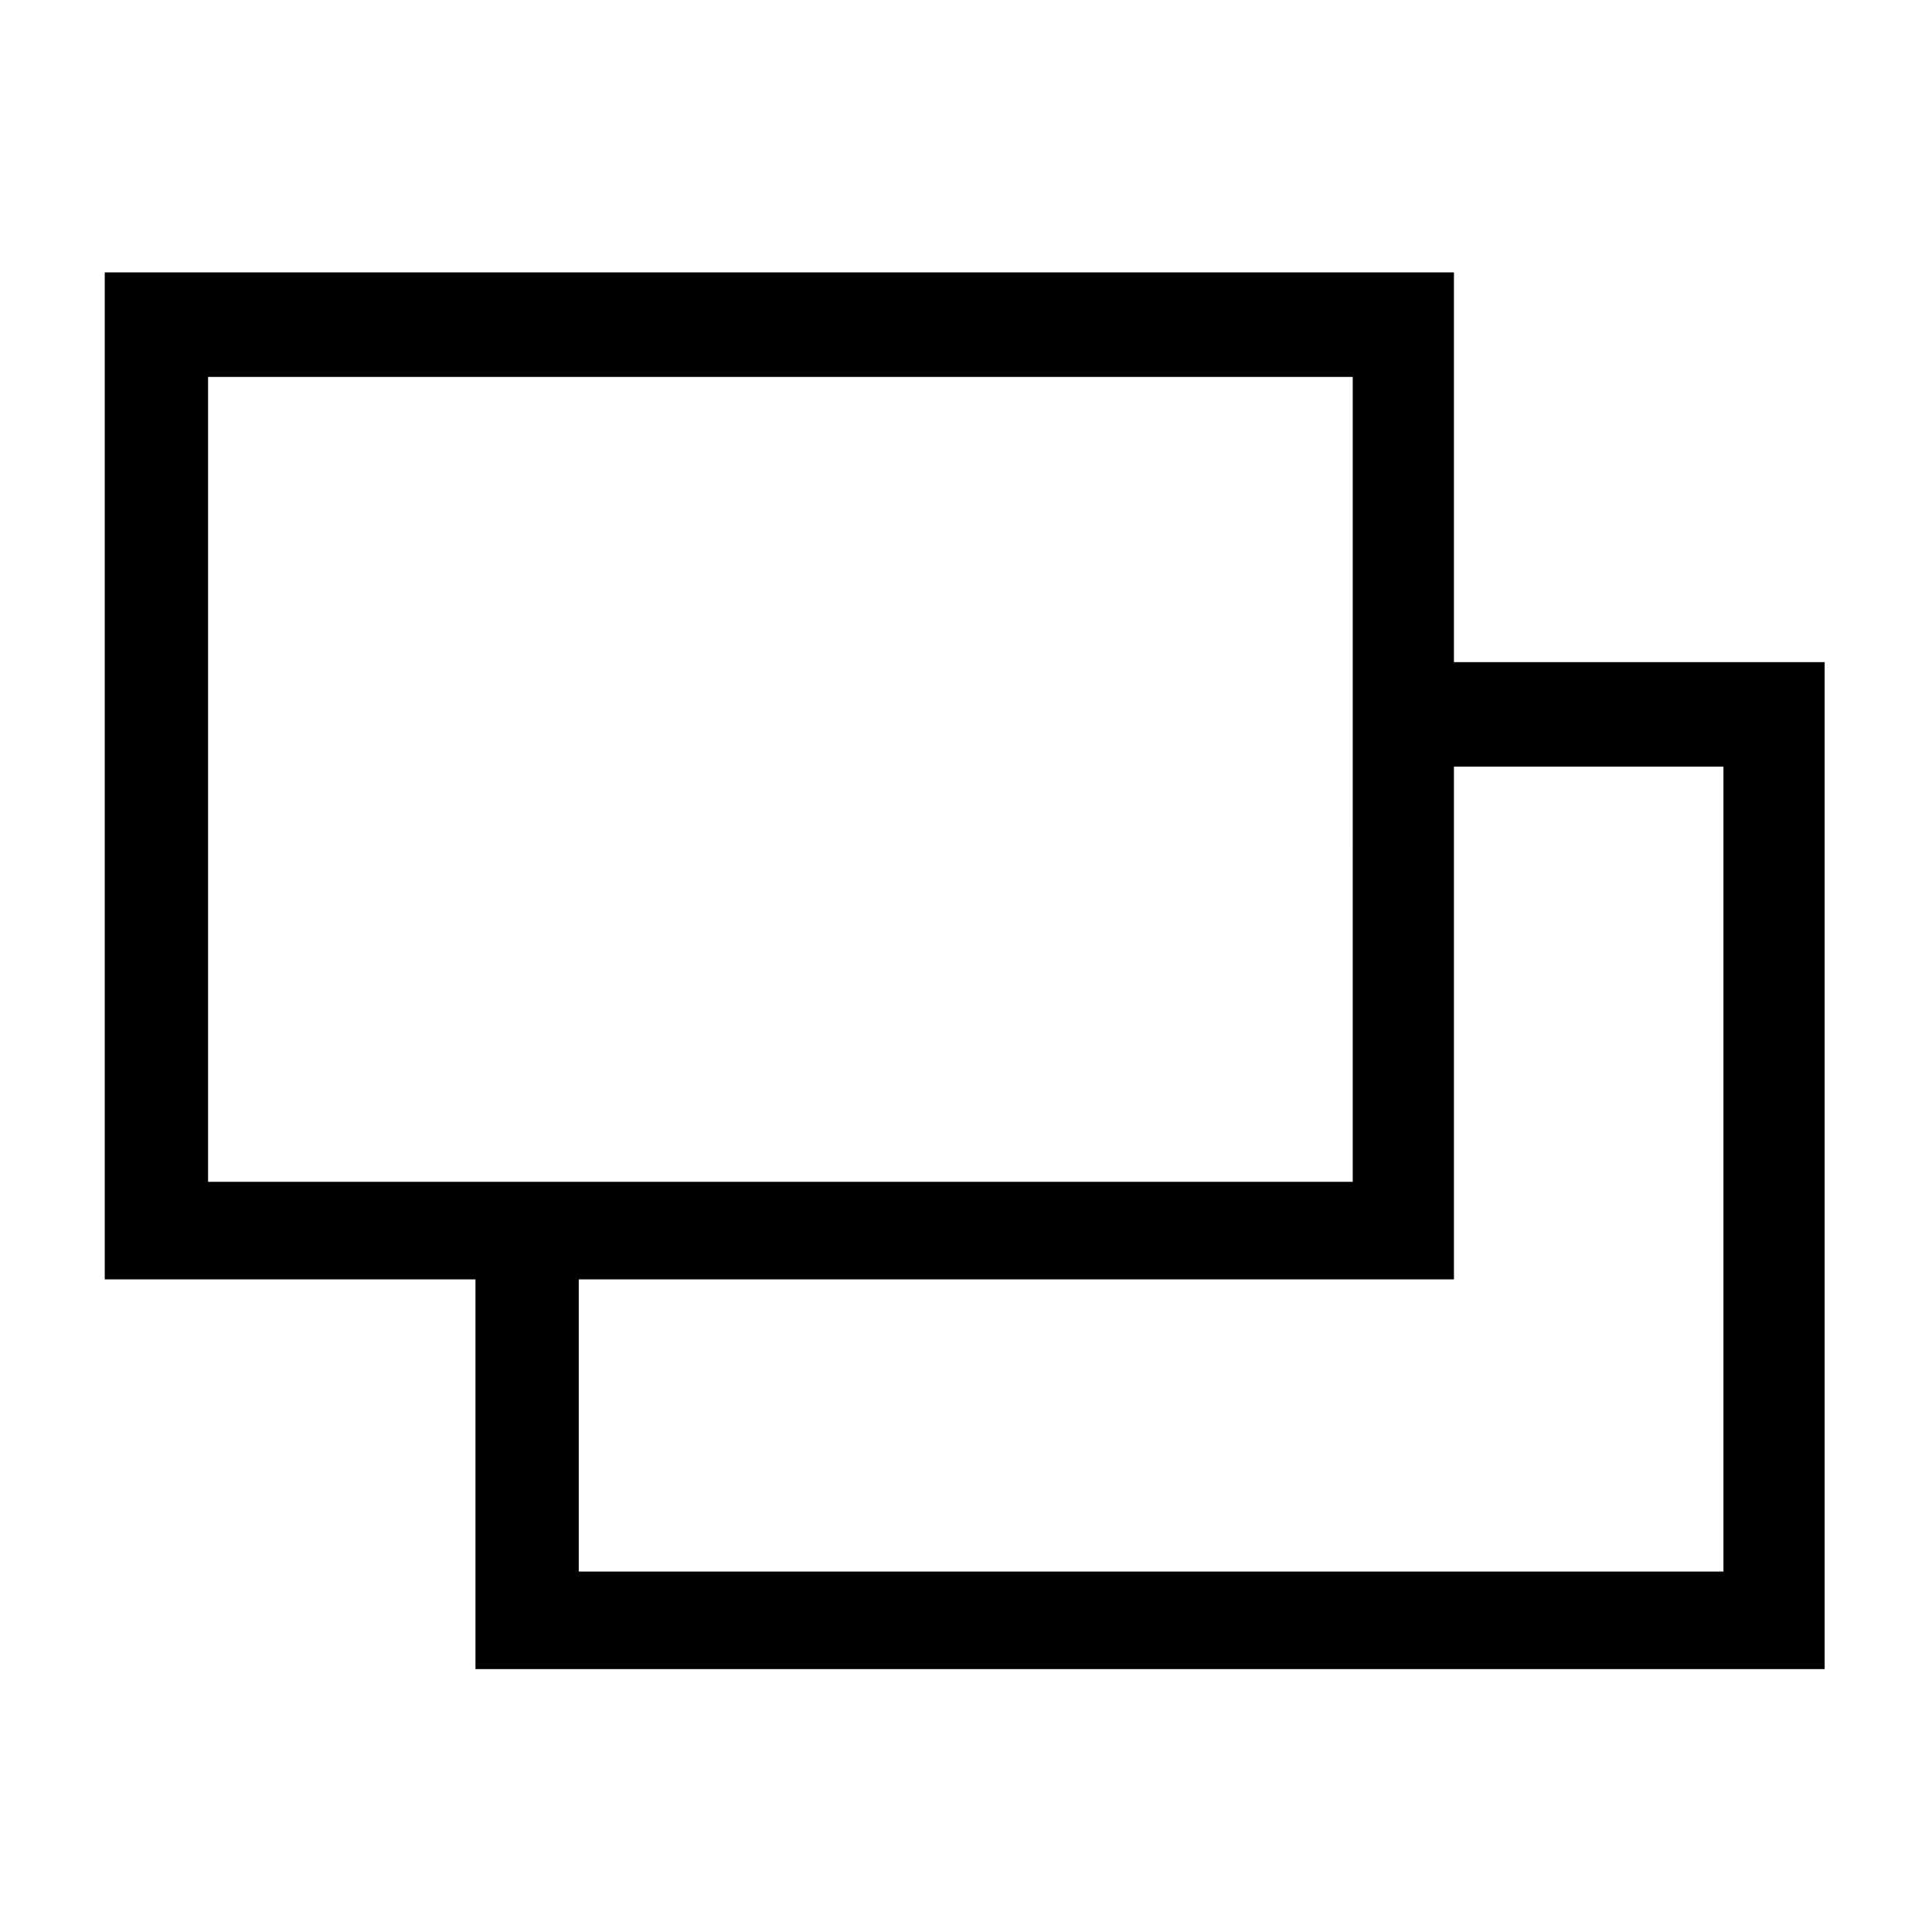 <?xml version="1.0" encoding="UTF-8"?>
<!-- Uploaded to: ICON Repo, www.iconrepo.com, Generator: ICON Repo Mixer Tools -->
<svg fill="#000000" width="800px" height="800px" version="1.1" viewBox="144 144 512 512" xmlns="http://www.w3.org/2000/svg">
 <path d="m529.31 319.47v-103.28h-357.55v266.86h98.242v103.28h357.55v-266.86zm-330.17 137.73v-213.31h303.35v103.28l-0.004 110.03zm401.59-110.04v213.32h-303.35v-77.434h231.93v-135.88h71.418z"/>
</svg>